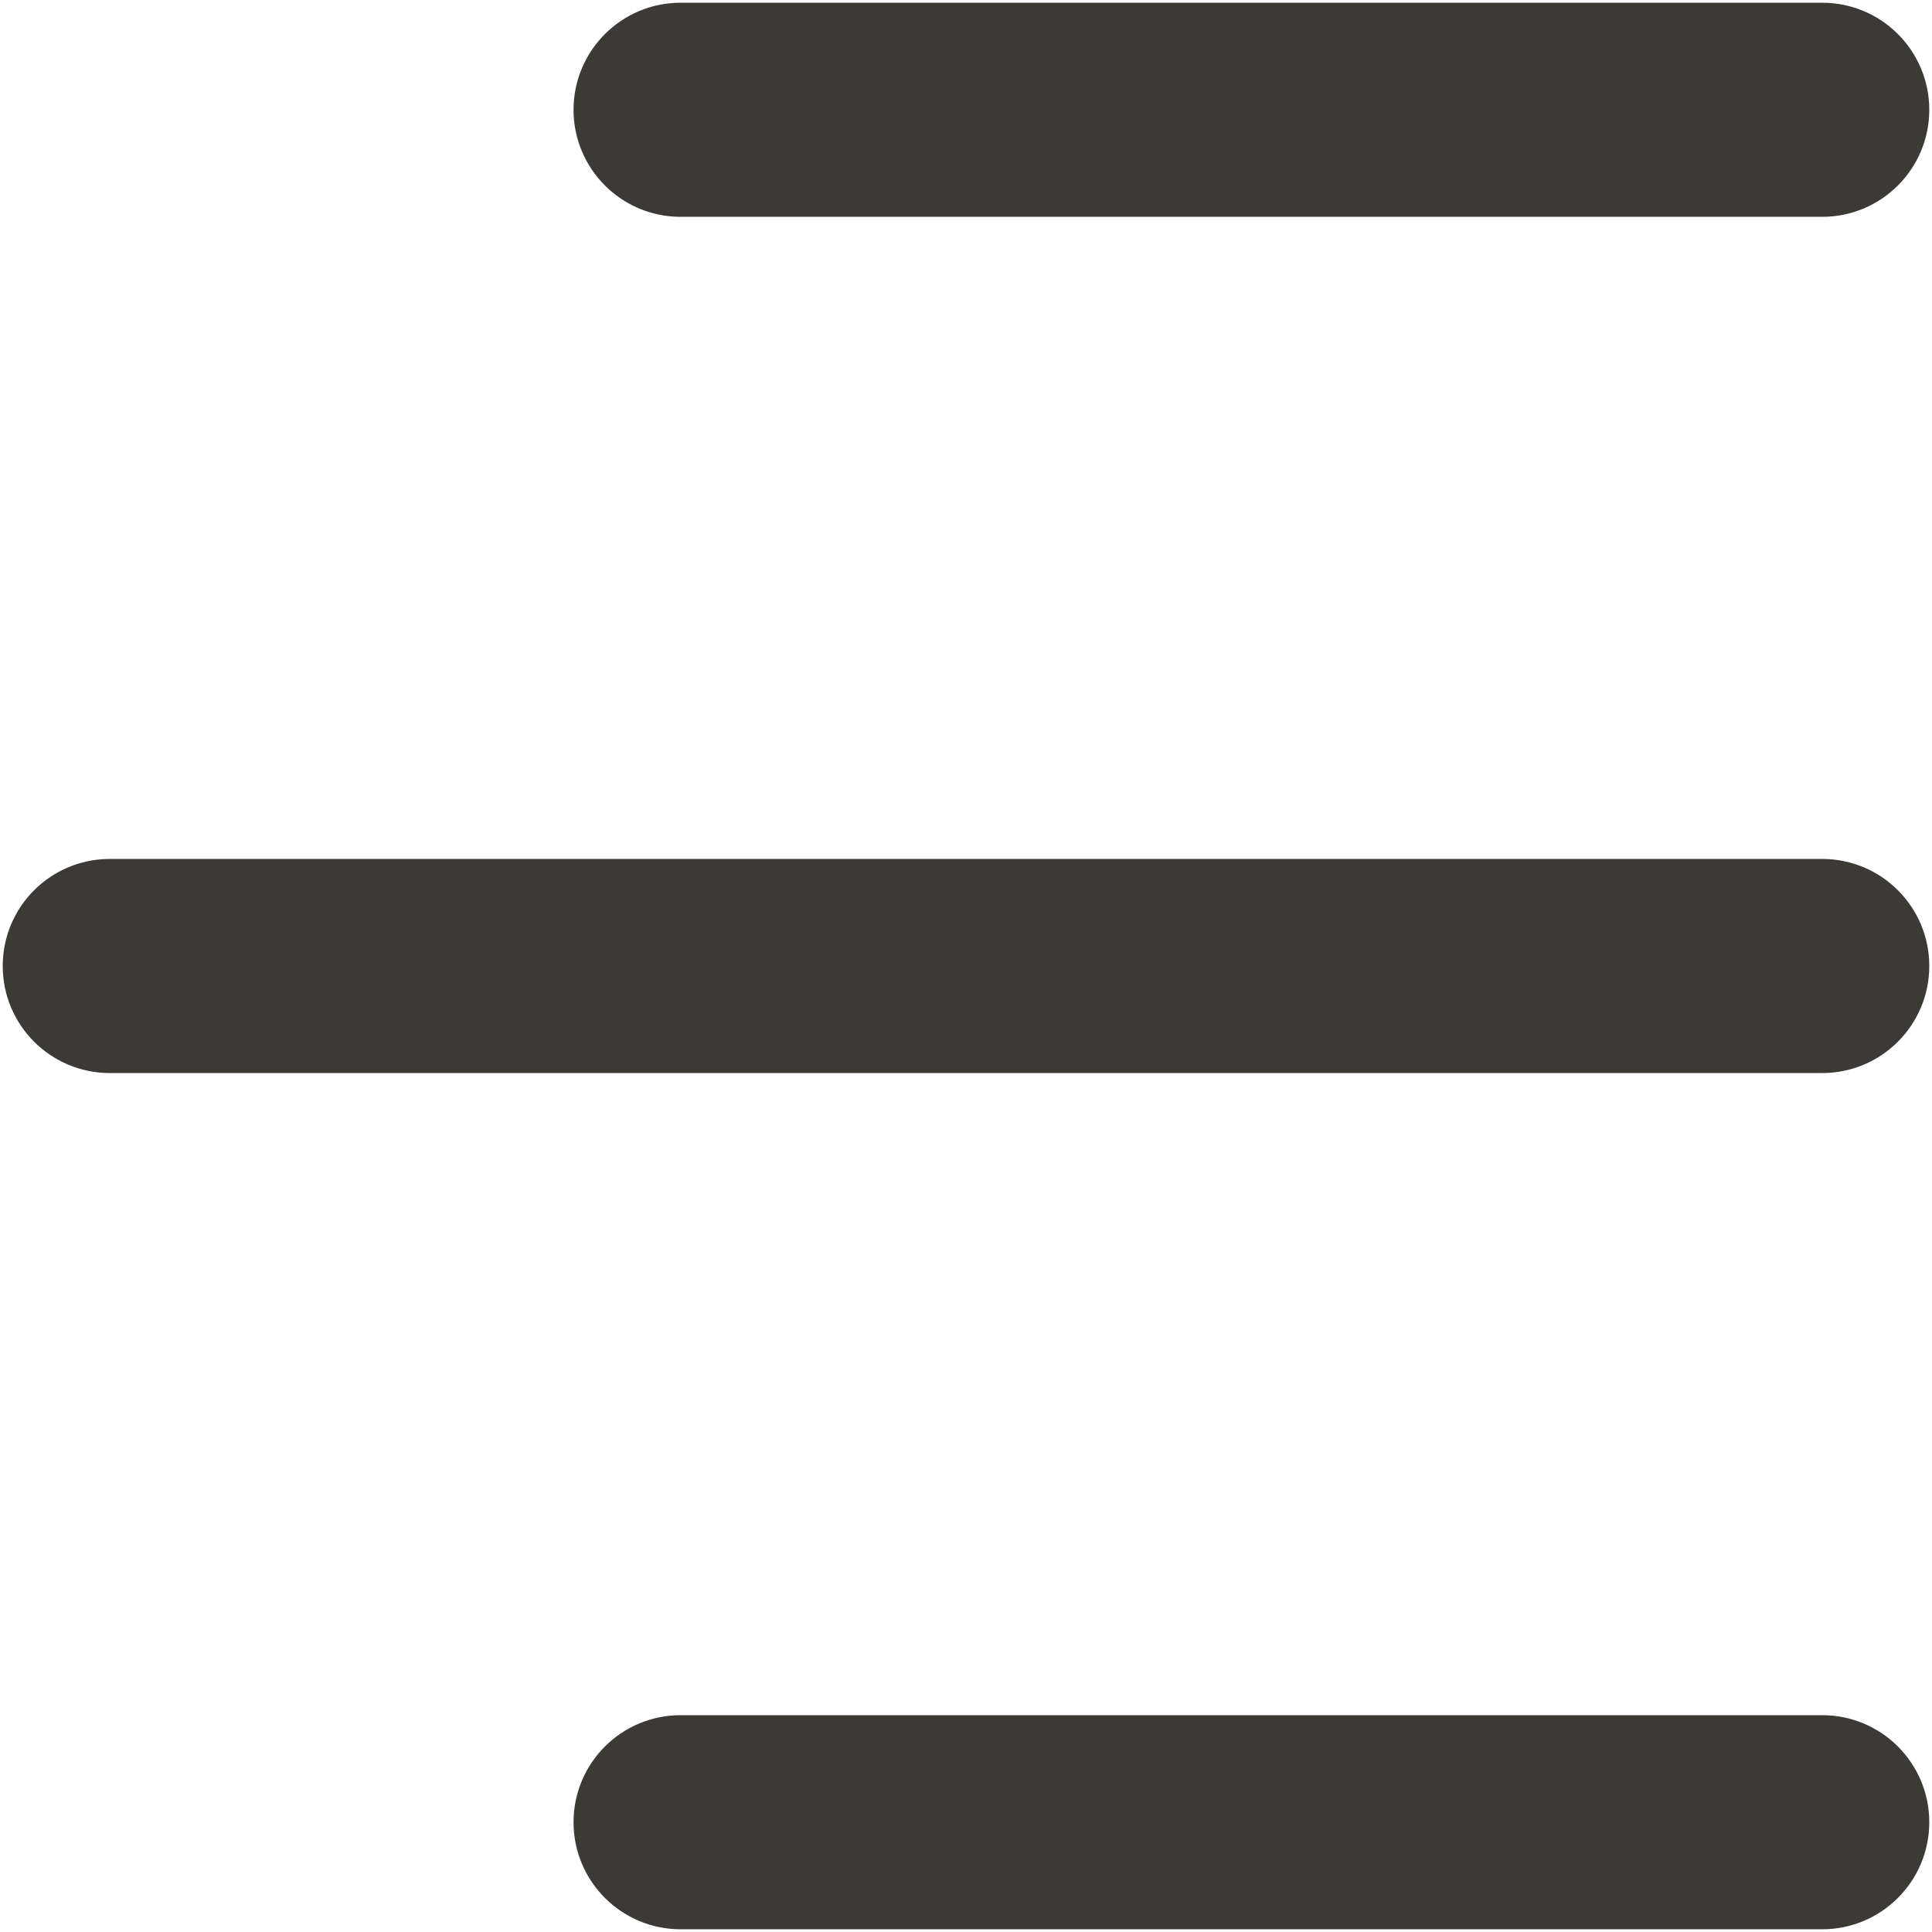 <svg width="22" height="22" viewBox="0 0 22 22" fill="none" xmlns="http://www.w3.org/2000/svg">
<path d="M20.75 2.469H7.75C7.077 2.469 6.531 1.923 6.531 1.25C6.531 0.577 7.077 0.031 7.75 0.031H20.75C21.423 0.031 21.969 0.577 21.969 1.25C21.969 1.923 21.423 2.469 20.75 2.469ZM21.969 11C21.969 10.326 21.423 9.781 20.75 9.781H1.25C0.577 9.781 0.031 10.326 0.031 11C0.031 11.673 0.577 12.219 1.25 12.219H20.75C21.423 12.219 21.969 11.673 21.969 11ZM21.969 20.75C21.969 20.076 21.423 19.531 20.75 19.531H7.75C7.077 19.531 6.531 20.076 6.531 20.75C6.531 21.423 7.077 21.969 7.75 21.969H20.75C21.423 21.969 21.969 21.423 21.969 20.75Z" fill="#3D3935"/>
</svg>
